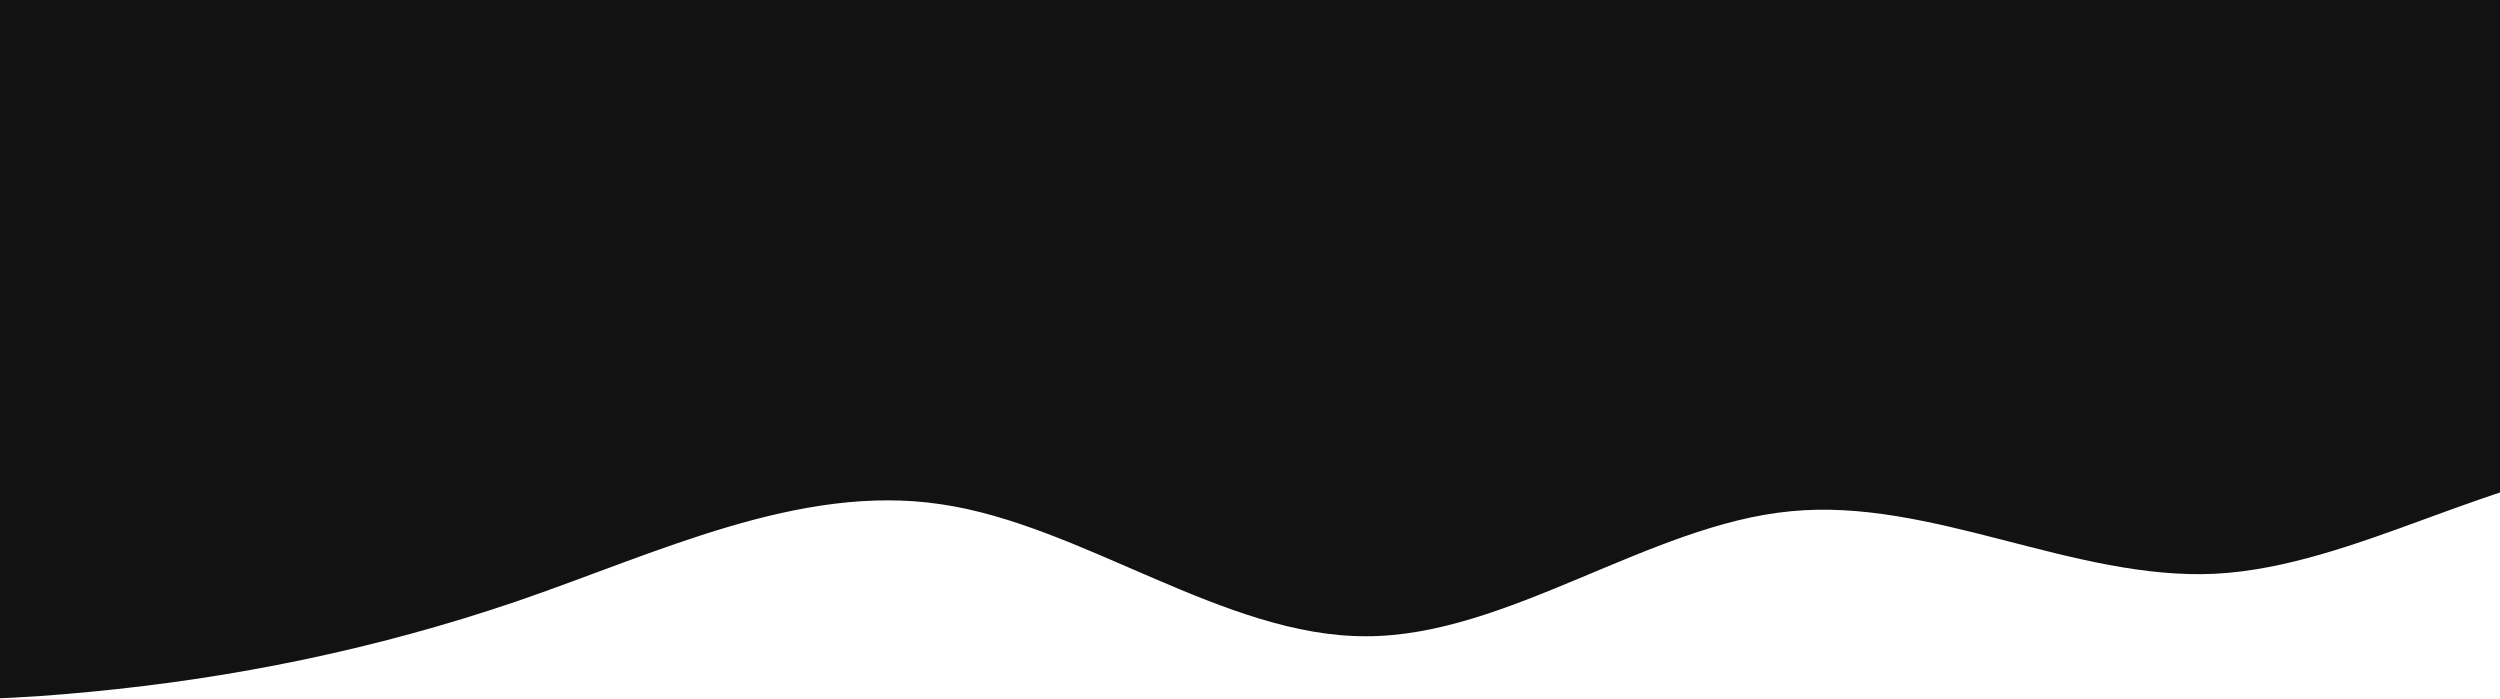 <svg width="1920" height="537" viewBox="0 0 1920 537" fill="none" xmlns="http://www.w3.org/2000/svg">
<g clip-path="url(#clip0_2604_23981)">
<path d="M2353.8 477.941L2299.36 445.948C2245.13 413.955 2135.64 349.969 2027.58 355.268C1918.91 360.966 1809.42 434.95 1701.36 440.649C1592.68 445.948 1483.19 381.962 1375.13 392.659C1266.46 402.957 1156.97 488.938 1048.91 488.638C940.239 488.938 830.75 402.957 722.689 387.261C614.016 370.964 504.528 424.952 396.467 461.944C287.794 498.936 178.306 520.931 70.245 531.229C-38.428 541.927 -147.917 541.927 -255.978 493.937C-364.65 445.948 -474.138 349.969 -527.15 301.98L-582.2 -326.01L-527.762 -326.01C-473.527 -326.01 -364.039 -326.01 -255.978 -326.01C-147.305 -326.01 -37.816 -326.01 70.245 -326.01C178.917 -326.01 288.406 -326.01 396.467 -326.01C505.14 -326.01 614.628 -326.01 722.689 -326.01C831.362 -326.01 940.85 -326.01 1048.91 -326.01C1157.58 -326.01 1267.07 -326.01 1375.13 -326.01C1483.81 -326.01 1593.29 -326.01 1701.36 -326.01C1810.03 -326.01 1919.52 -326.01 2027.58 -326.01C2136.25 -326.01 2245.74 -326.01 2298.75 -326.01L2353.8 -326.01L2353.8 477.941Z" fill="#121212"/>
</g>
<defs>
<clipPath id="clip0_2604_23981">
<rect width="1920" height="537" fill="white"/>
</clipPath>
</defs>
</svg>
